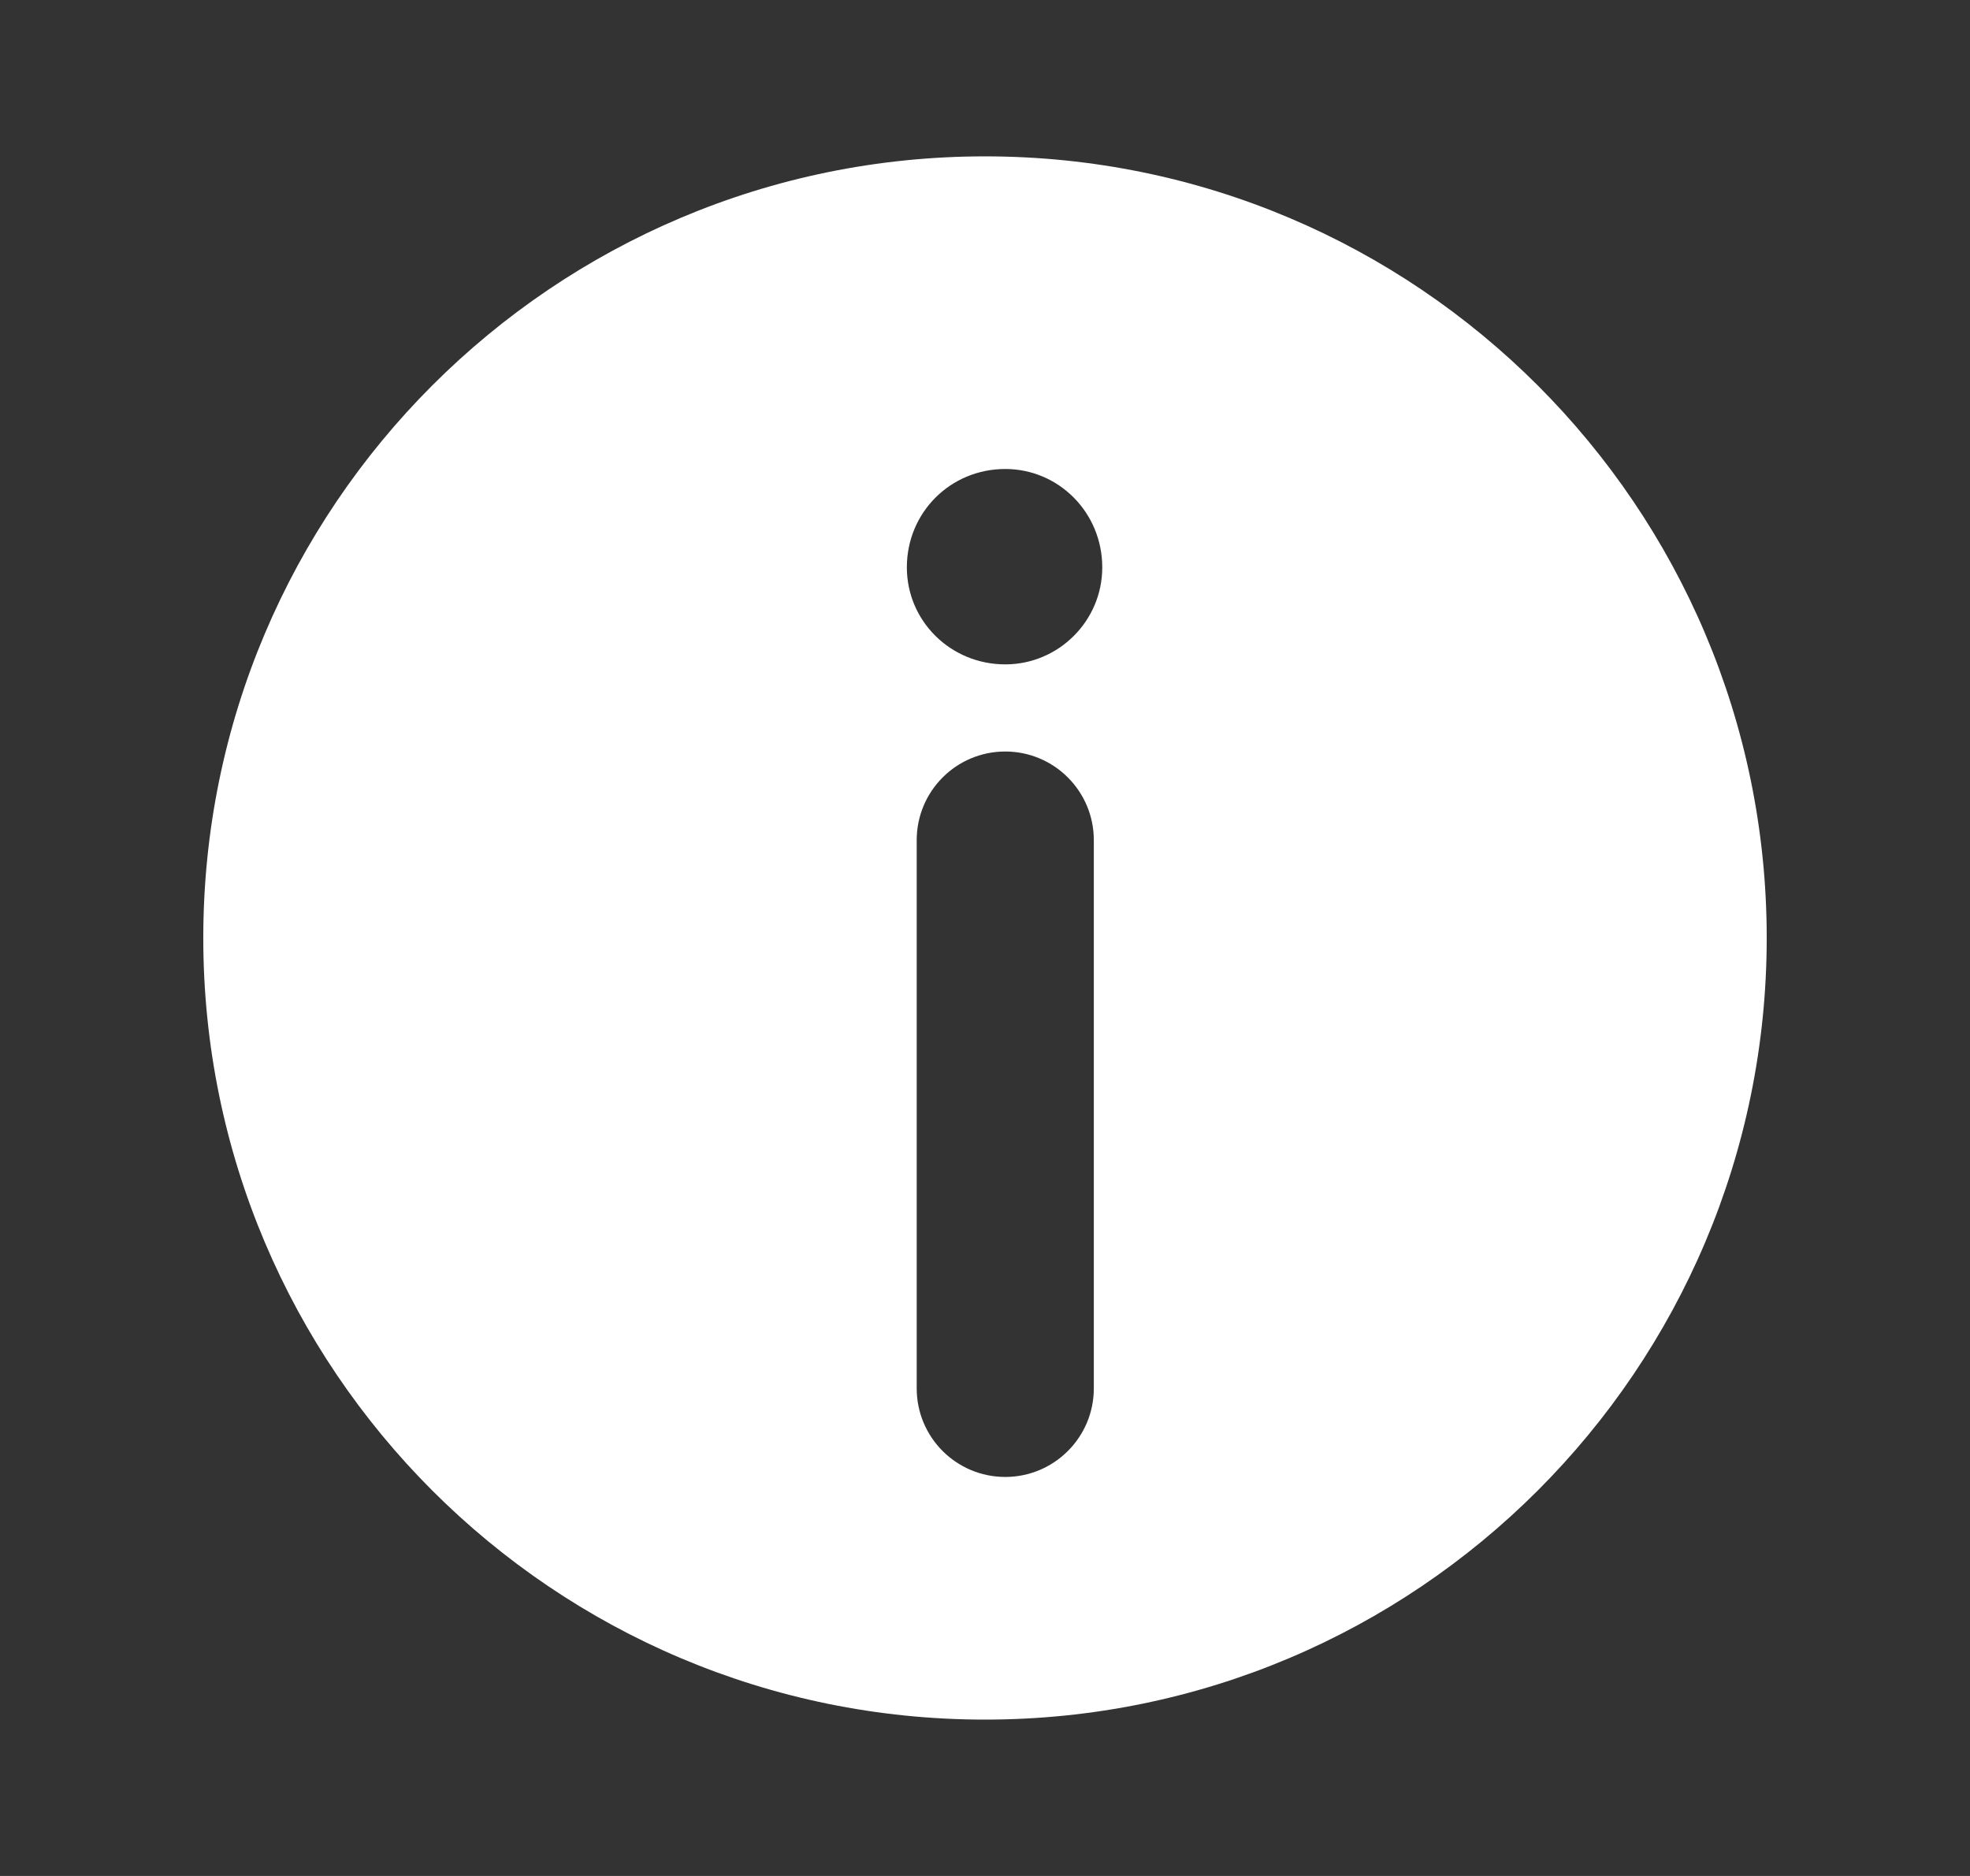 <svg width="21" height="20" viewBox="0 0 21 20" fill="none" xmlns="http://www.w3.org/2000/svg">
<rect x="0" y="0" width="21" height="20" fill="#333333" stroke="none"/>
<path fill-rule="evenodd" clip-rule="evenodd" d="M10.5 1.667C5.9 1.667 2.167 5.4 2.167 10C2.167 14.6 5.9 18.333 10.5 18.333C15.1 18.333 18.833 14.6 18.833 10C18.833 5.4 15.1 1.667 10.5 1.667ZM9.667 6.049C9.667 6.619 10.131 7.083 10.716 7.083C11.285 7.083 11.75 6.619 11.75 6.049C11.75 5.464 11.285 5 10.716 5C10.131 5 9.667 5.464 9.667 6.049ZM9.772 14.802C9.772 15.323 10.194 15.746 10.716 15.746C11.237 15.746 11.66 15.323 11.66 14.802V8.957C11.66 8.435 11.237 8.012 10.716 8.012C10.194 8.012 9.772 8.435 9.772 8.957V14.802Z" fill="white"/>
</svg>
